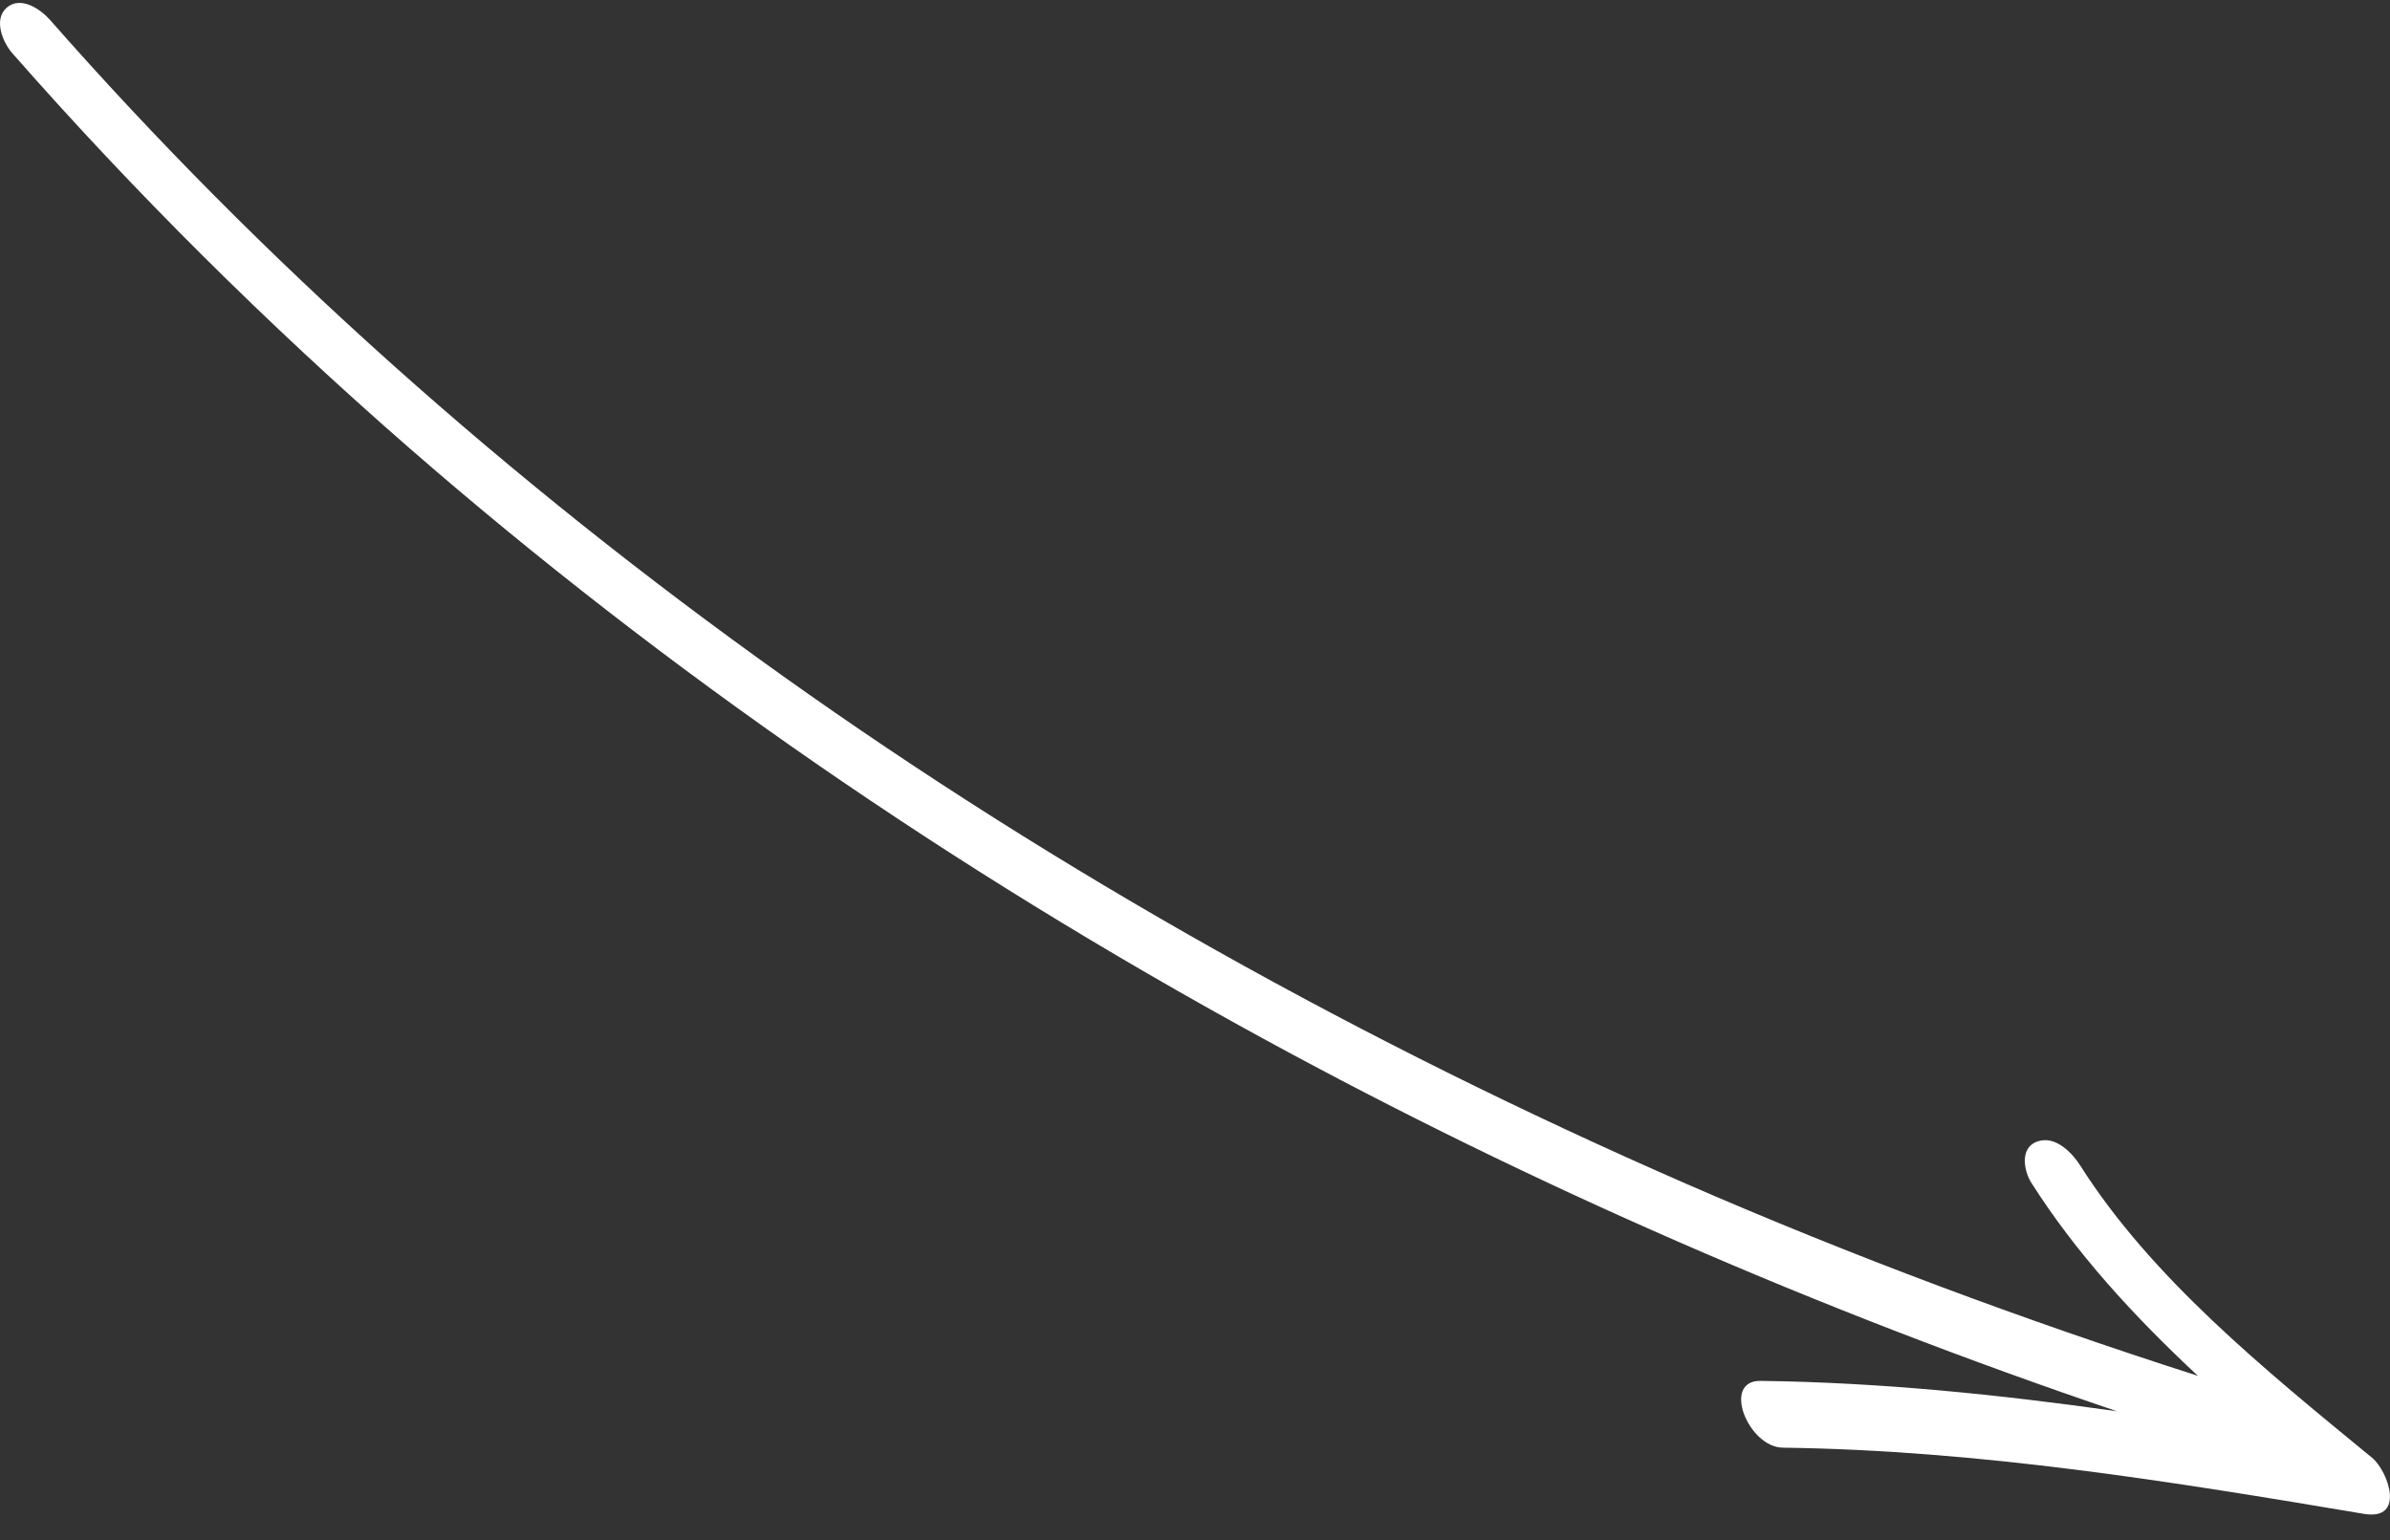 <svg width="90" height="58" viewBox="0 0 90 58" fill="none" xmlns="http://www.w3.org/2000/svg">
<rect x="0" y="0" width="90" height="58" fill="#333333" stroke="none"/>
<path d="M82.766 51.814C80.356 49.568 78.176 47.196 76.486 44.53C76.226 44.117 76.036 43.228 76.716 42.99C77.426 42.736 78.066 43.474 78.326 43.879C81.006 48.108 85.226 51.536 89.326 54.9C89.926 55.392 90.606 57.281 89.016 57.011C81.796 55.797 74.536 54.615 67.136 54.519C65.836 54.504 64.816 51.988 66.296 52.004C70.816 52.06 75.276 52.52 79.716 53.147C68.446 49.33 57.666 44.625 47.576 39.118C35.856 32.723 25.036 25.248 15.446 16.901C10.056 12.204 5.046 7.221 0.466 2.007C0.096 1.587 -0.254 0.722 0.256 0.286C0.796 -0.175 1.546 0.373 1.866 0.73C9.826 9.791 19.126 18.083 29.486 25.462C39.846 32.842 51.306 39.261 63.506 44.585C69.736 47.299 76.176 49.703 82.766 51.814Z" fill="white"/>
</svg>
